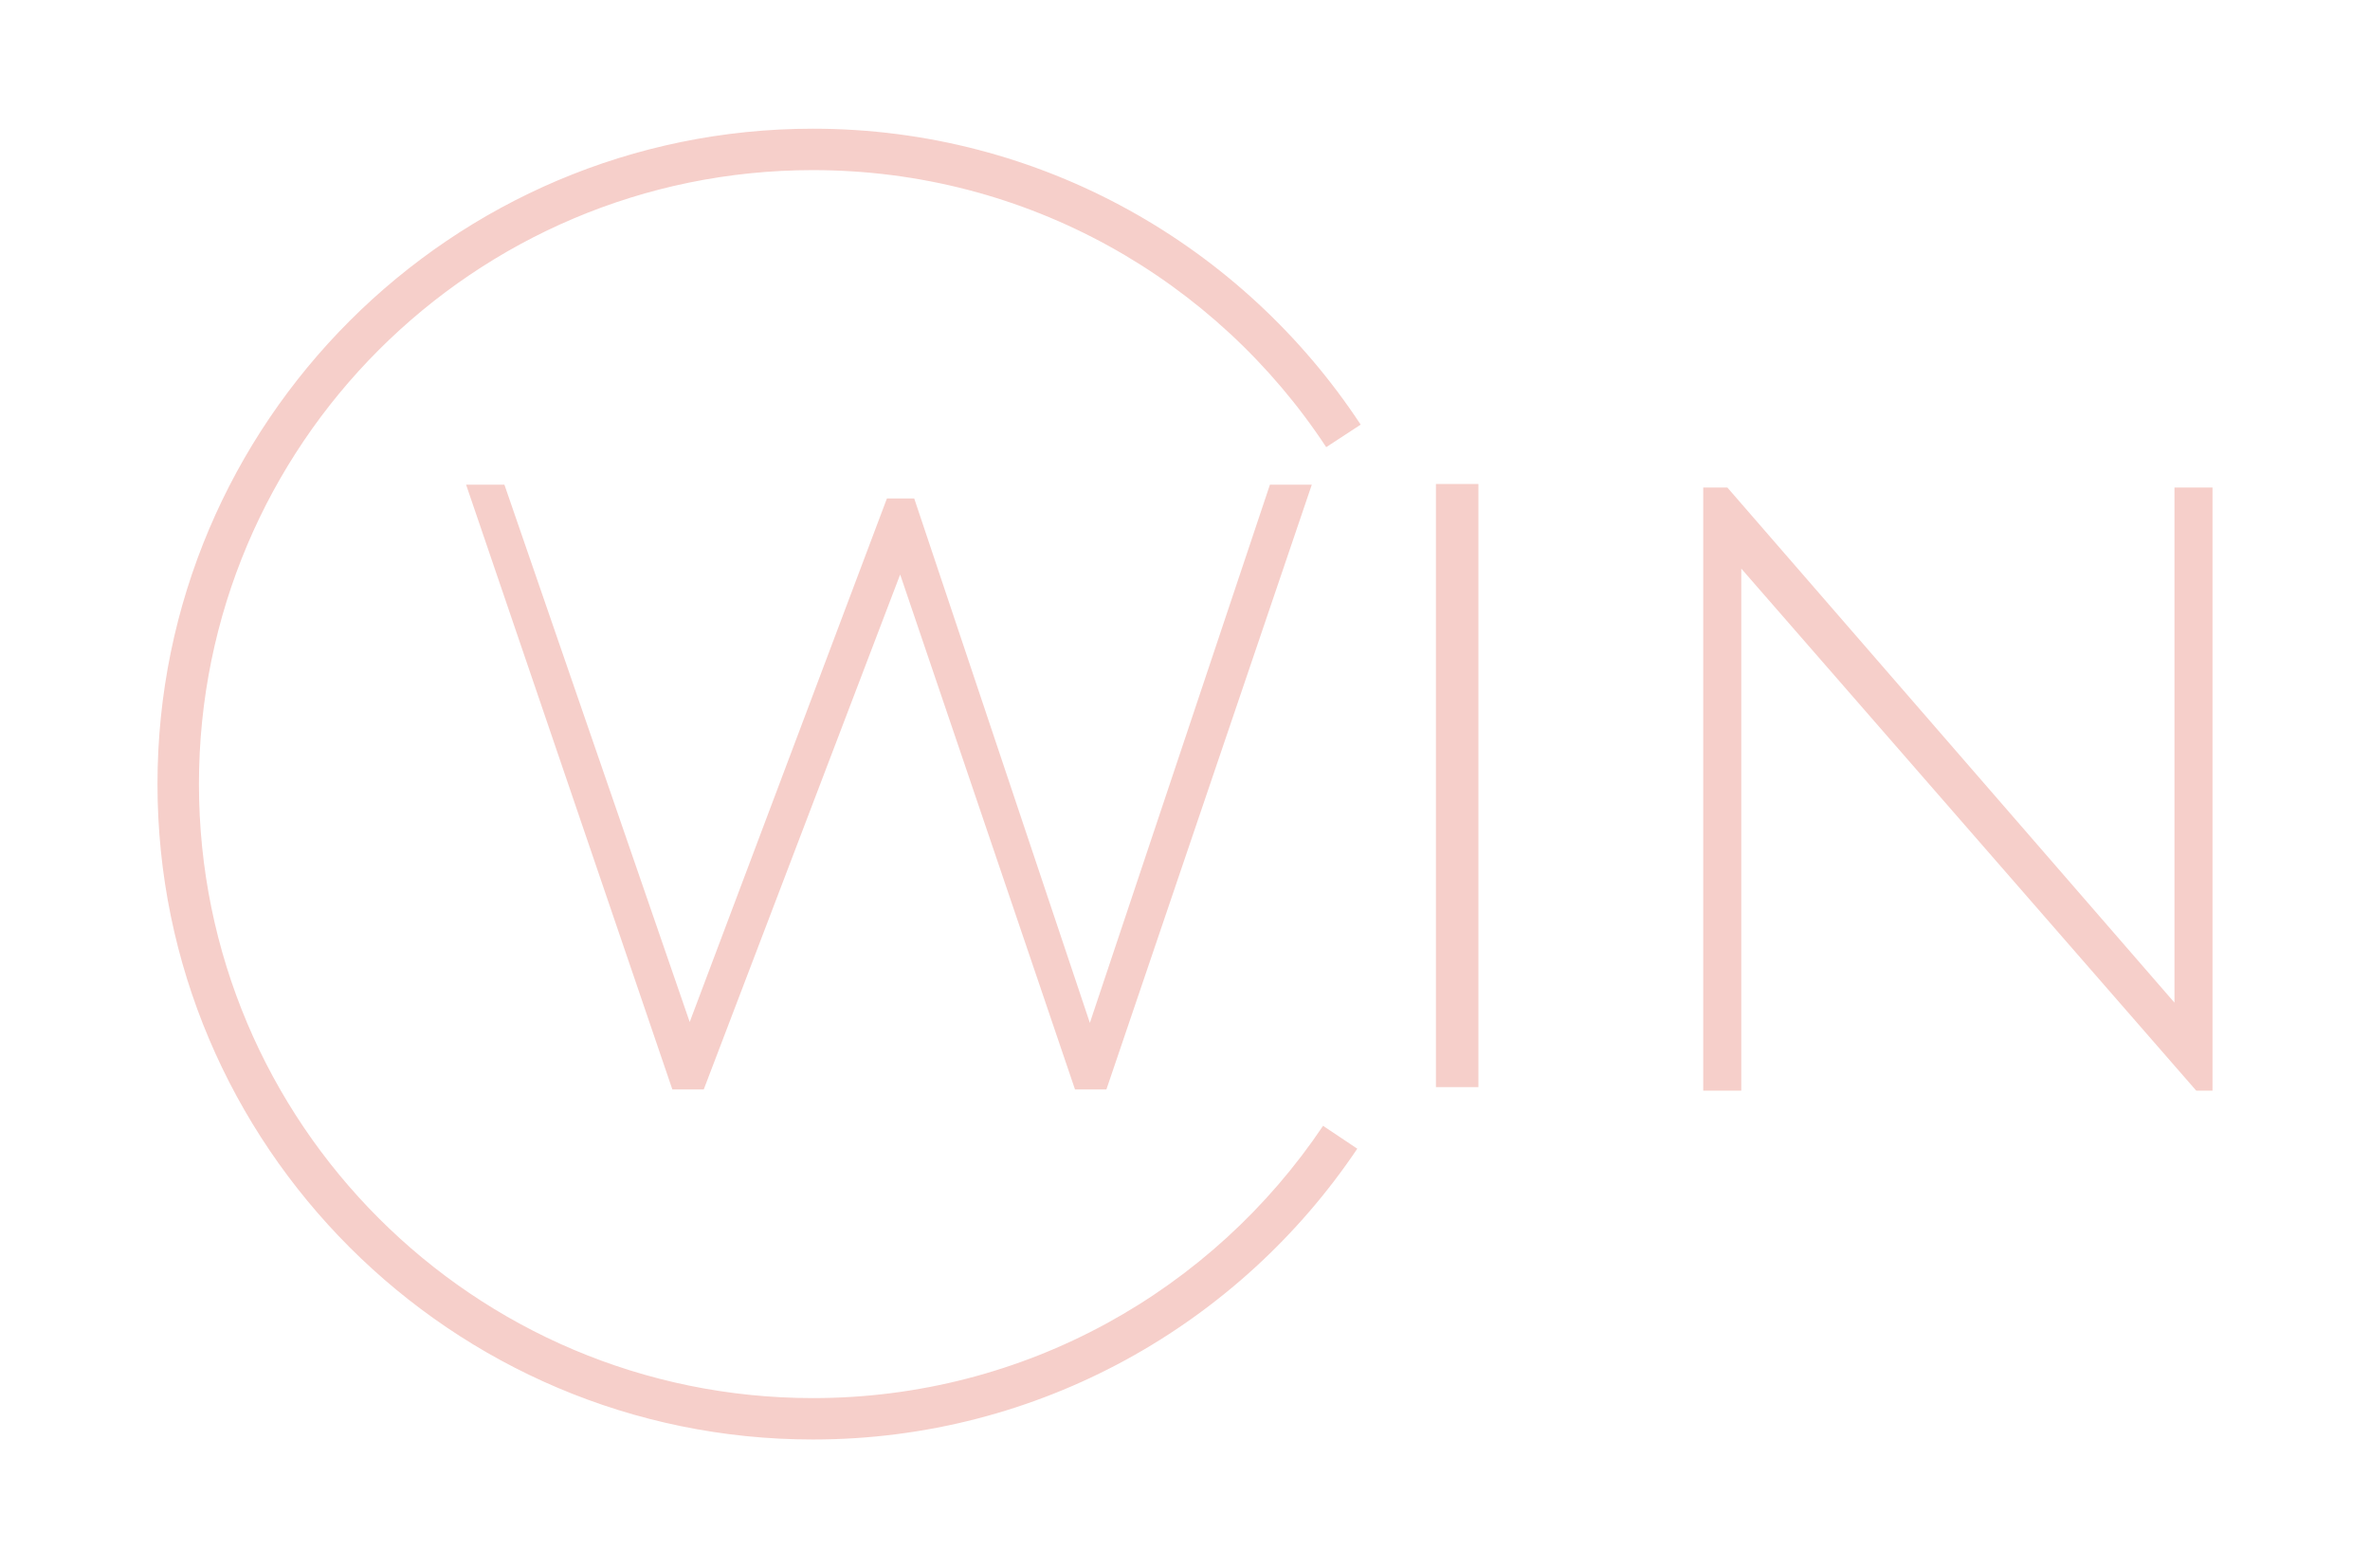 <?xml version="1.0" encoding="UTF-8"?><svg id="Layer_1" xmlns="http://www.w3.org/2000/svg" viewBox="0 0 466.99 309.01"><path d="M261.32,88.11c-21.63-32.88-58.84-54.59-101.14-54.59-66.82,0-120.98,54.16-120.98,120.98s54.16,120.98,120.98,120.98c41.89,0,78.81-21.29,100.52-53.65l6.74,4.51c-23.2,34.53-62.62,57.3-107.27,57.3-71.21,0-129.14-57.93-129.14-129.14S88.97,25.36,160.18,25.36c45.07,0,84.82,23.21,107.93,58.31l-6.79,4.44ZM428.46,96.06v101.5l-88.1-101.5h-4.75v118.84h7.5v-102.86l89.64,102.86h3.21v-118.84h-7.5ZM282.94,214.21h8.37v-118.84h-8.37v118.84ZM180.12,98.22h-5.36l-38.86,103.16-36.51-105.88h-7.55l40.64,119.16h6.19l38.7-101.46,34.45,101.46h6.19l40.47-119.16h-8.25l-35.48,106.05-34.61-103.33Z" fill="#f6cfca" stroke-width="0"/></svg>